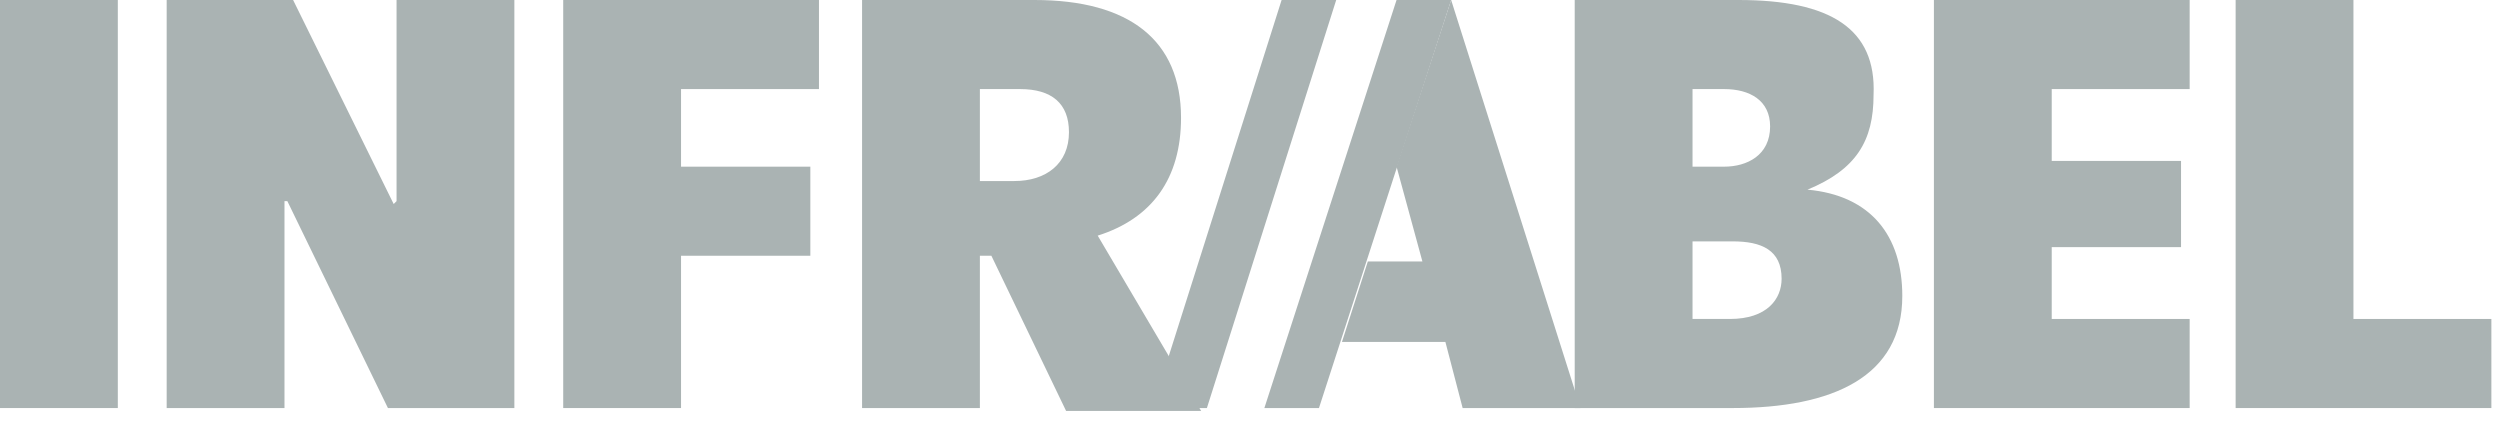 <svg xmlns="http://www.w3.org/2000/svg" width="87" height="15" viewBox="0 0 87 15" fill="none">
<g clip-path="url(#clip0_91_7039)">
<path d="M81.9 11.1V0H77.8V14.2H86.7V11.1H81.9Z" fill="#AAB3B3"/>
<path d="M67.3 14.2H76.2V11.1H71.4V8.6H75.9V5.6H71.4V3.1H76.2V0H67.3V14.2Z" fill="#AAB3B3"/>
<path d="M62.9 6.6C64.6 5.9 65.2 4.9 65.2 3.3C65.3 1 63.7 0 60.5 0H54.8V14.2H60.3C63.8 14.2 66.2 13.1 66.2 10.3C66.2 8.2 65.1 6.8 62.9 6.6ZM58.9 11.1V8.4H60.3C61.3 8.4 62 8.7 62 9.7C62 10.4 61.5 11.1 60.2 11.1C60.2 11.1 58.9 11.1 58.9 11.1ZM58.9 3.1H60C60.9 3.1 61.6 3.5 61.6 4.4C61.6 5.4 60.8 5.8 60 5.8H58.9V3.1Z" fill="#AAB3B3"/>
<path d="M55 14.2L50.5 0L48.6 5.8L49.5 9.1H47.6L46.7 11.9H50.3L50.9 14.2H55Z" fill="#AAB3B3"/>
<path d="M38.2 8.2C40.1 7.6 41.1 6.2 41.1 4.1C41.1 1.4 39.3 0 36 0H30V14.2H34.1V8.9H34.5L37.1 14.3H41.8L38.2 8.2ZM34.1 6.3V3.1H35.5C36.6 3.1 37.2 3.6 37.2 4.6C37.2 5.7 36.4 6.3 35.3 6.3H34.1Z" fill="#AAB3B3"/>
<path d="M19.6 14.2H23.7V8.9H28.2V5.8H23.7V3.1H28.5V0H19.6V14.2Z" fill="#AAB3B3"/>
<path d="M13.8 0V7L13.7 7.1L10.2 0H5.8V14.2H9.9V7H10L13.5 14.2H17.9V0H13.8Z" fill="#AAB3B3"/>
<path d="M4.1 0H0V14.2H4.1V0Z" fill="#AAB3B3"/>
<path d="M48.6 0L44 14.2H45.9L50.5 0H48.6Z" fill="#AAB3B3"/>
<path d="M44.6 0L40.1 14.2H42L46.5 0H44.6Z" fill="#AAB3B3"/>
</g>
<defs>
<clipPath id="clip0_91_7039">
<rect width="87" height="14.3" fill="white"/>
</clipPath>
</defs>
</svg>